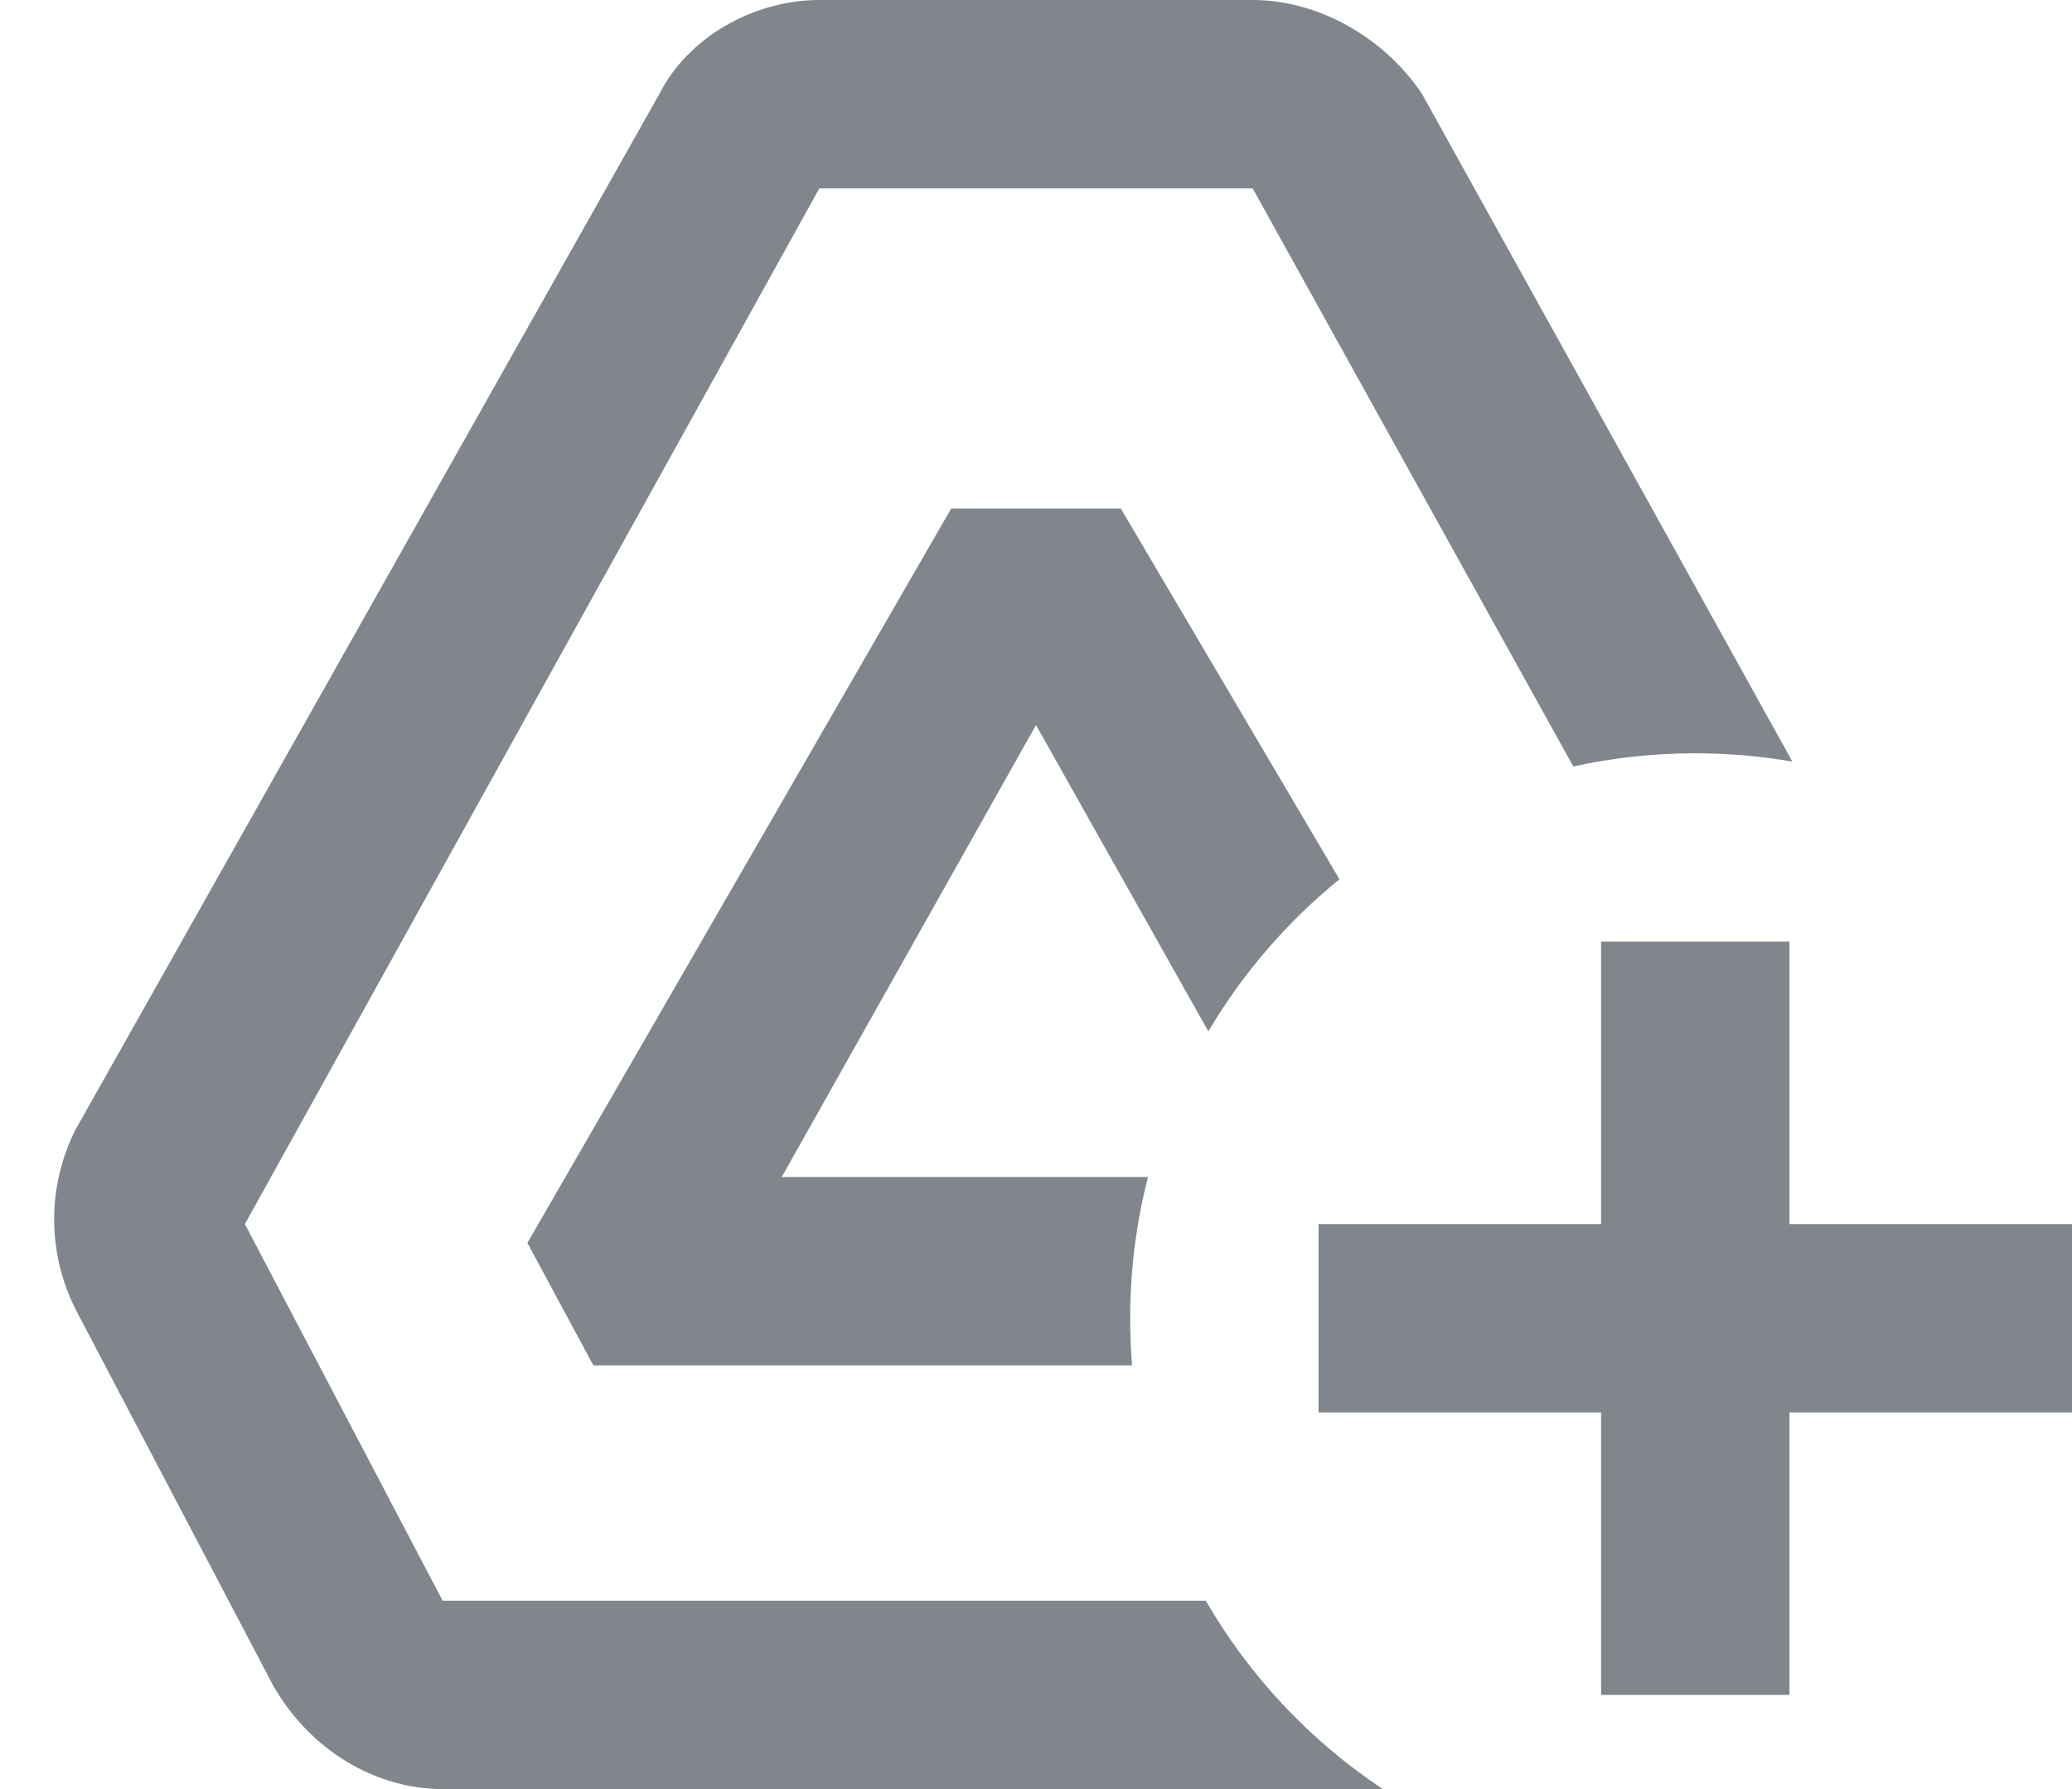 <?xml version="1.0" encoding="UTF-8"?>
<svg width="22px" height="19px" viewBox="0 0 22 19" version="1.1" xmlns="http://www.w3.org/2000/svg" xmlns:xlink="http://www.w3.org/1999/xlink" jetway-hooks="{}">
    <title>gm_add_to_drive_black_24dp</title>
    <g jetway-hook-id="BC85AC73-C7E8-4141-BF23-E88E41E7C0DC" id="Page-1" stroke="none" stroke-width="1" fill="none" fill-rule="evenodd">
        <g jetway-hook-id="F64BA8E1-9EF3-4AB1-85F6-E237F94D4C58" id="gm_add_to_drive_black_24dp" transform="translate(0.575, 0)" fill="#80868B" fill-rule="nonzero">
            <path d="M16.13,8.14 L12.725,2 L8.125,2 L2.025,13 L4.125,17 L12.228,17 C12.692,17.803 13.337,18.488 14.107,19 L4.125,19 C3.425,19 2.725,18.6 2.325,17.9 L0.225,13.9 C-0.075,13.3 -0.075,12.6 0.225,12 L6.425,1 C6.725,0.4 7.425,0 8.125,0 L12.725,0 C13.425,0 14.125,0.4 14.525,1 L18.456,8.088 C18.121,8.03 17.776,8 17.425,8 C16.98,8 16.547,8.048 16.13,8.14 Z" jetway-hook-id="26438BEB-10C7-4E35-A292-3D86BBE903F7" id="Path"></path>
            <path d="M13.647,9.338 L11.325,5.4 L9.525,5.4 L5.025,13.2 L5.725,14.5 L11.445,14.5 C11.432,14.335 11.425,14.168 11.425,14 C11.425,13.482 11.491,12.979 11.614,12.5 L7.725,12.5 L10.425,7.7 L12.255,10.953 C12.62,10.335 13.093,9.788 13.647,9.338 Z" jetway-hook-id="264DECA9-B22C-4EEB-AB56-8F4C8E7432A3" id="Path"></path>
            <polygon jetway-hook-id="A52A9E13-7C01-4FA8-9393-46AD88A85494" id="Path" points="18.425 18 18.425 15 21.425 15 21.425 13 18.425 13 18.425 10 16.425 10 16.425 13 13.425 13 13.425 15 16.425 15 16.425 18"></polygon>
        </g>
    </g>
</svg>